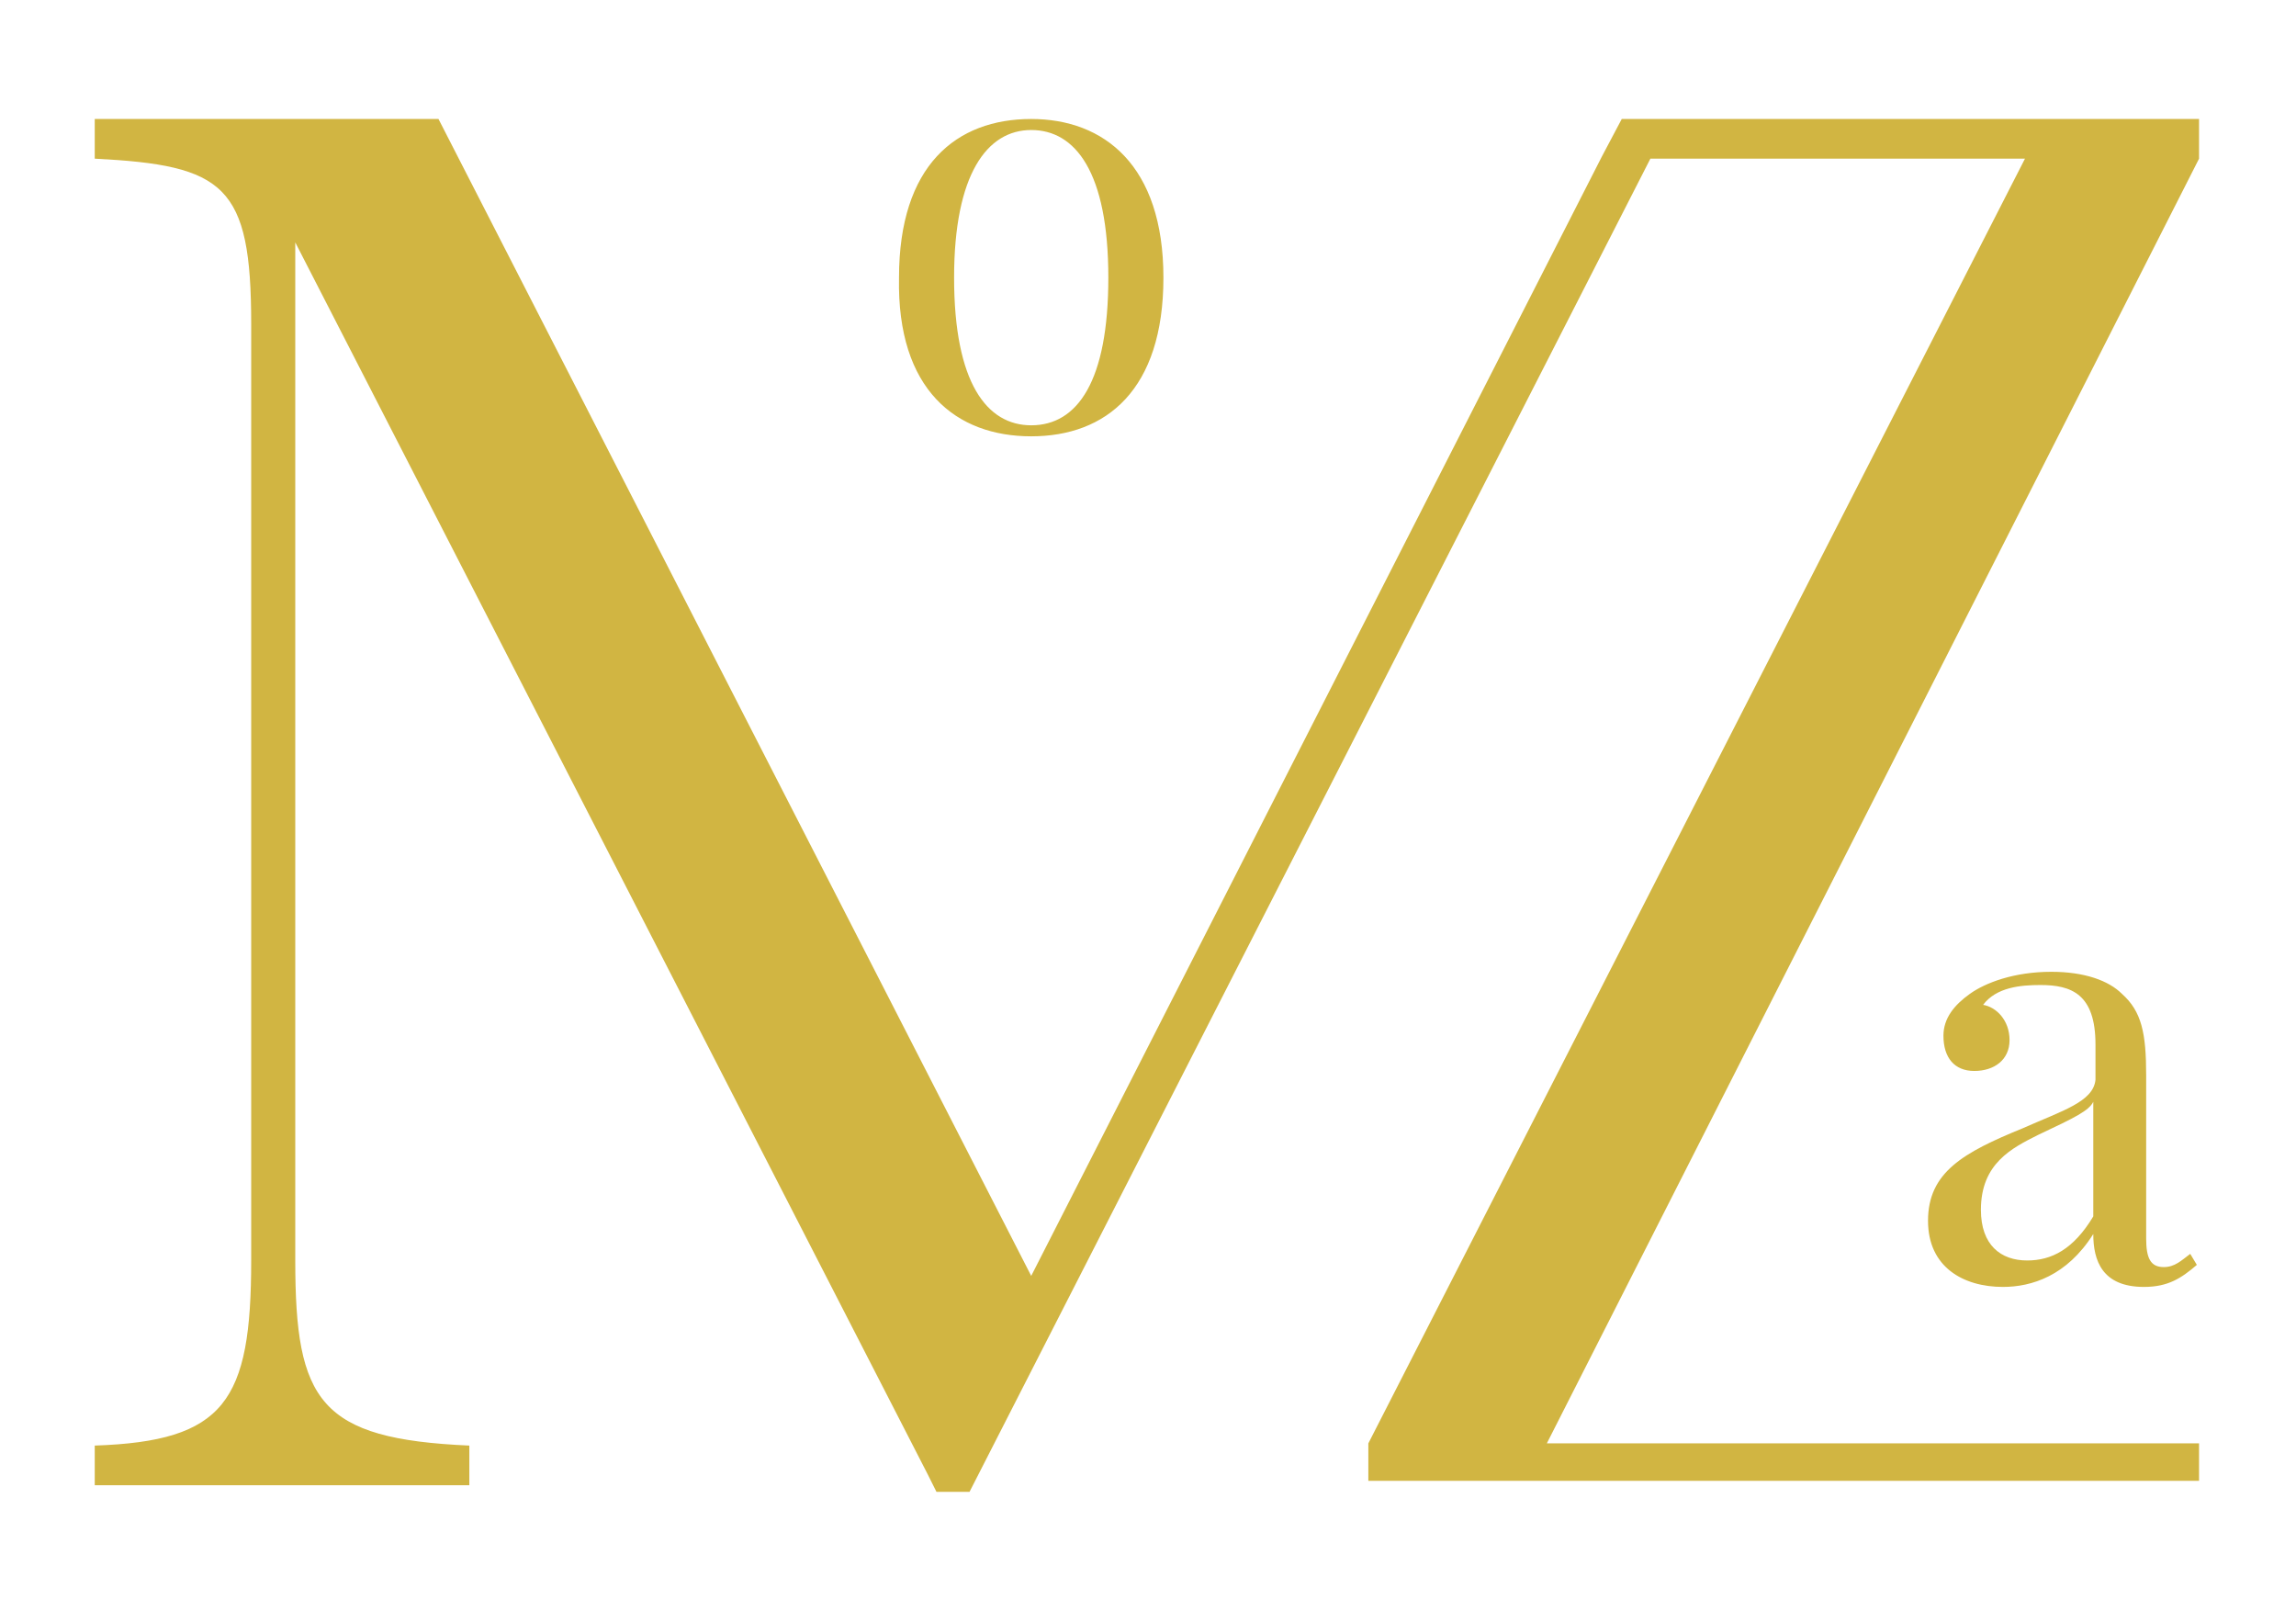 <?xml version="1.0" encoding="UTF-8"?>
<svg data-bbox="4.3 5.4 95.5 62.3" viewBox="0 0 104.2 73.1" xmlns="http://www.w3.org/2000/svg" data-type="color">
    <g>
        <path d="M91.8 51.2c-2.7 1.1-4.3 2-4.3 4.2 0 2.1 1.6 3 3.4 3 1.3 0 2.9-.5 4.1-2.4 0 1.2.4 2.4 2.3 2.4 1.1 0 1.7-.4 2.4-1l-.3-.5c-.4.3-.7.6-1.2.6-.6 0-.8-.4-.8-1.3v-7.4c0-1.9-.2-2.9-1.1-3.7-.6-.6-1.7-1-3.2-1-1.7 0-3 .5-3.7 1-.7.5-1.2 1.1-1.2 1.9 0 1 .5 1.6 1.4 1.6.9 0 1.6-.5 1.6-1.4 0-.9-.6-1.5-1.2-1.6.6-.8 1.7-.9 2.6-.9 1.4 0 2.5.4 2.5 2.7V49c-.1 1-1.5 1.4-3.3 2.2zm3.2 4c-.9 1.5-1.9 2-3 2-1.2 0-2.1-.7-2.1-2.3 0-2.1 1.4-2.8 2.6-3.4 1.7-.8 2.3-1.1 2.5-1.5v5.2z" fill="#d1b542" data-color="1"/>
        <path d="M46.8 19.8c3.4 0 6-2.1 6-7.2s-2.7-7.2-6-7.2c-3.4 0-6 2.1-6 7.2-.1 5.1 2.6 7.2 6 7.2zm0-13.9c2 0 3.5 1.9 3.5 6.7 0 4.7-1.4 6.7-3.5 6.7-2 0-3.5-1.9-3.5-6.7 0-4.7 1.5-6.7 3.5-6.7z" fill="#d1b542" data-color="1"/>
        <path d="m73.6 5.4-.9 1.7-25.9 50.8L19.9 5.4H4.3v1.8c5.9.3 7.1 1.2 7.1 7.5v42.5c0 6.4-1.2 8.2-7.1 8.4v1.8h17v-1.8c-6.8-.3-7.9-2-7.9-8.4V11l28.7 55.9.4.8H44L74.9 7.2h17L62.1 65.5v1.7h37.7v-1.7H70.2L99.8 7.2V5.4H73.6z" fill="#d1b542" data-color="1"/>
    </g>
</svg>

